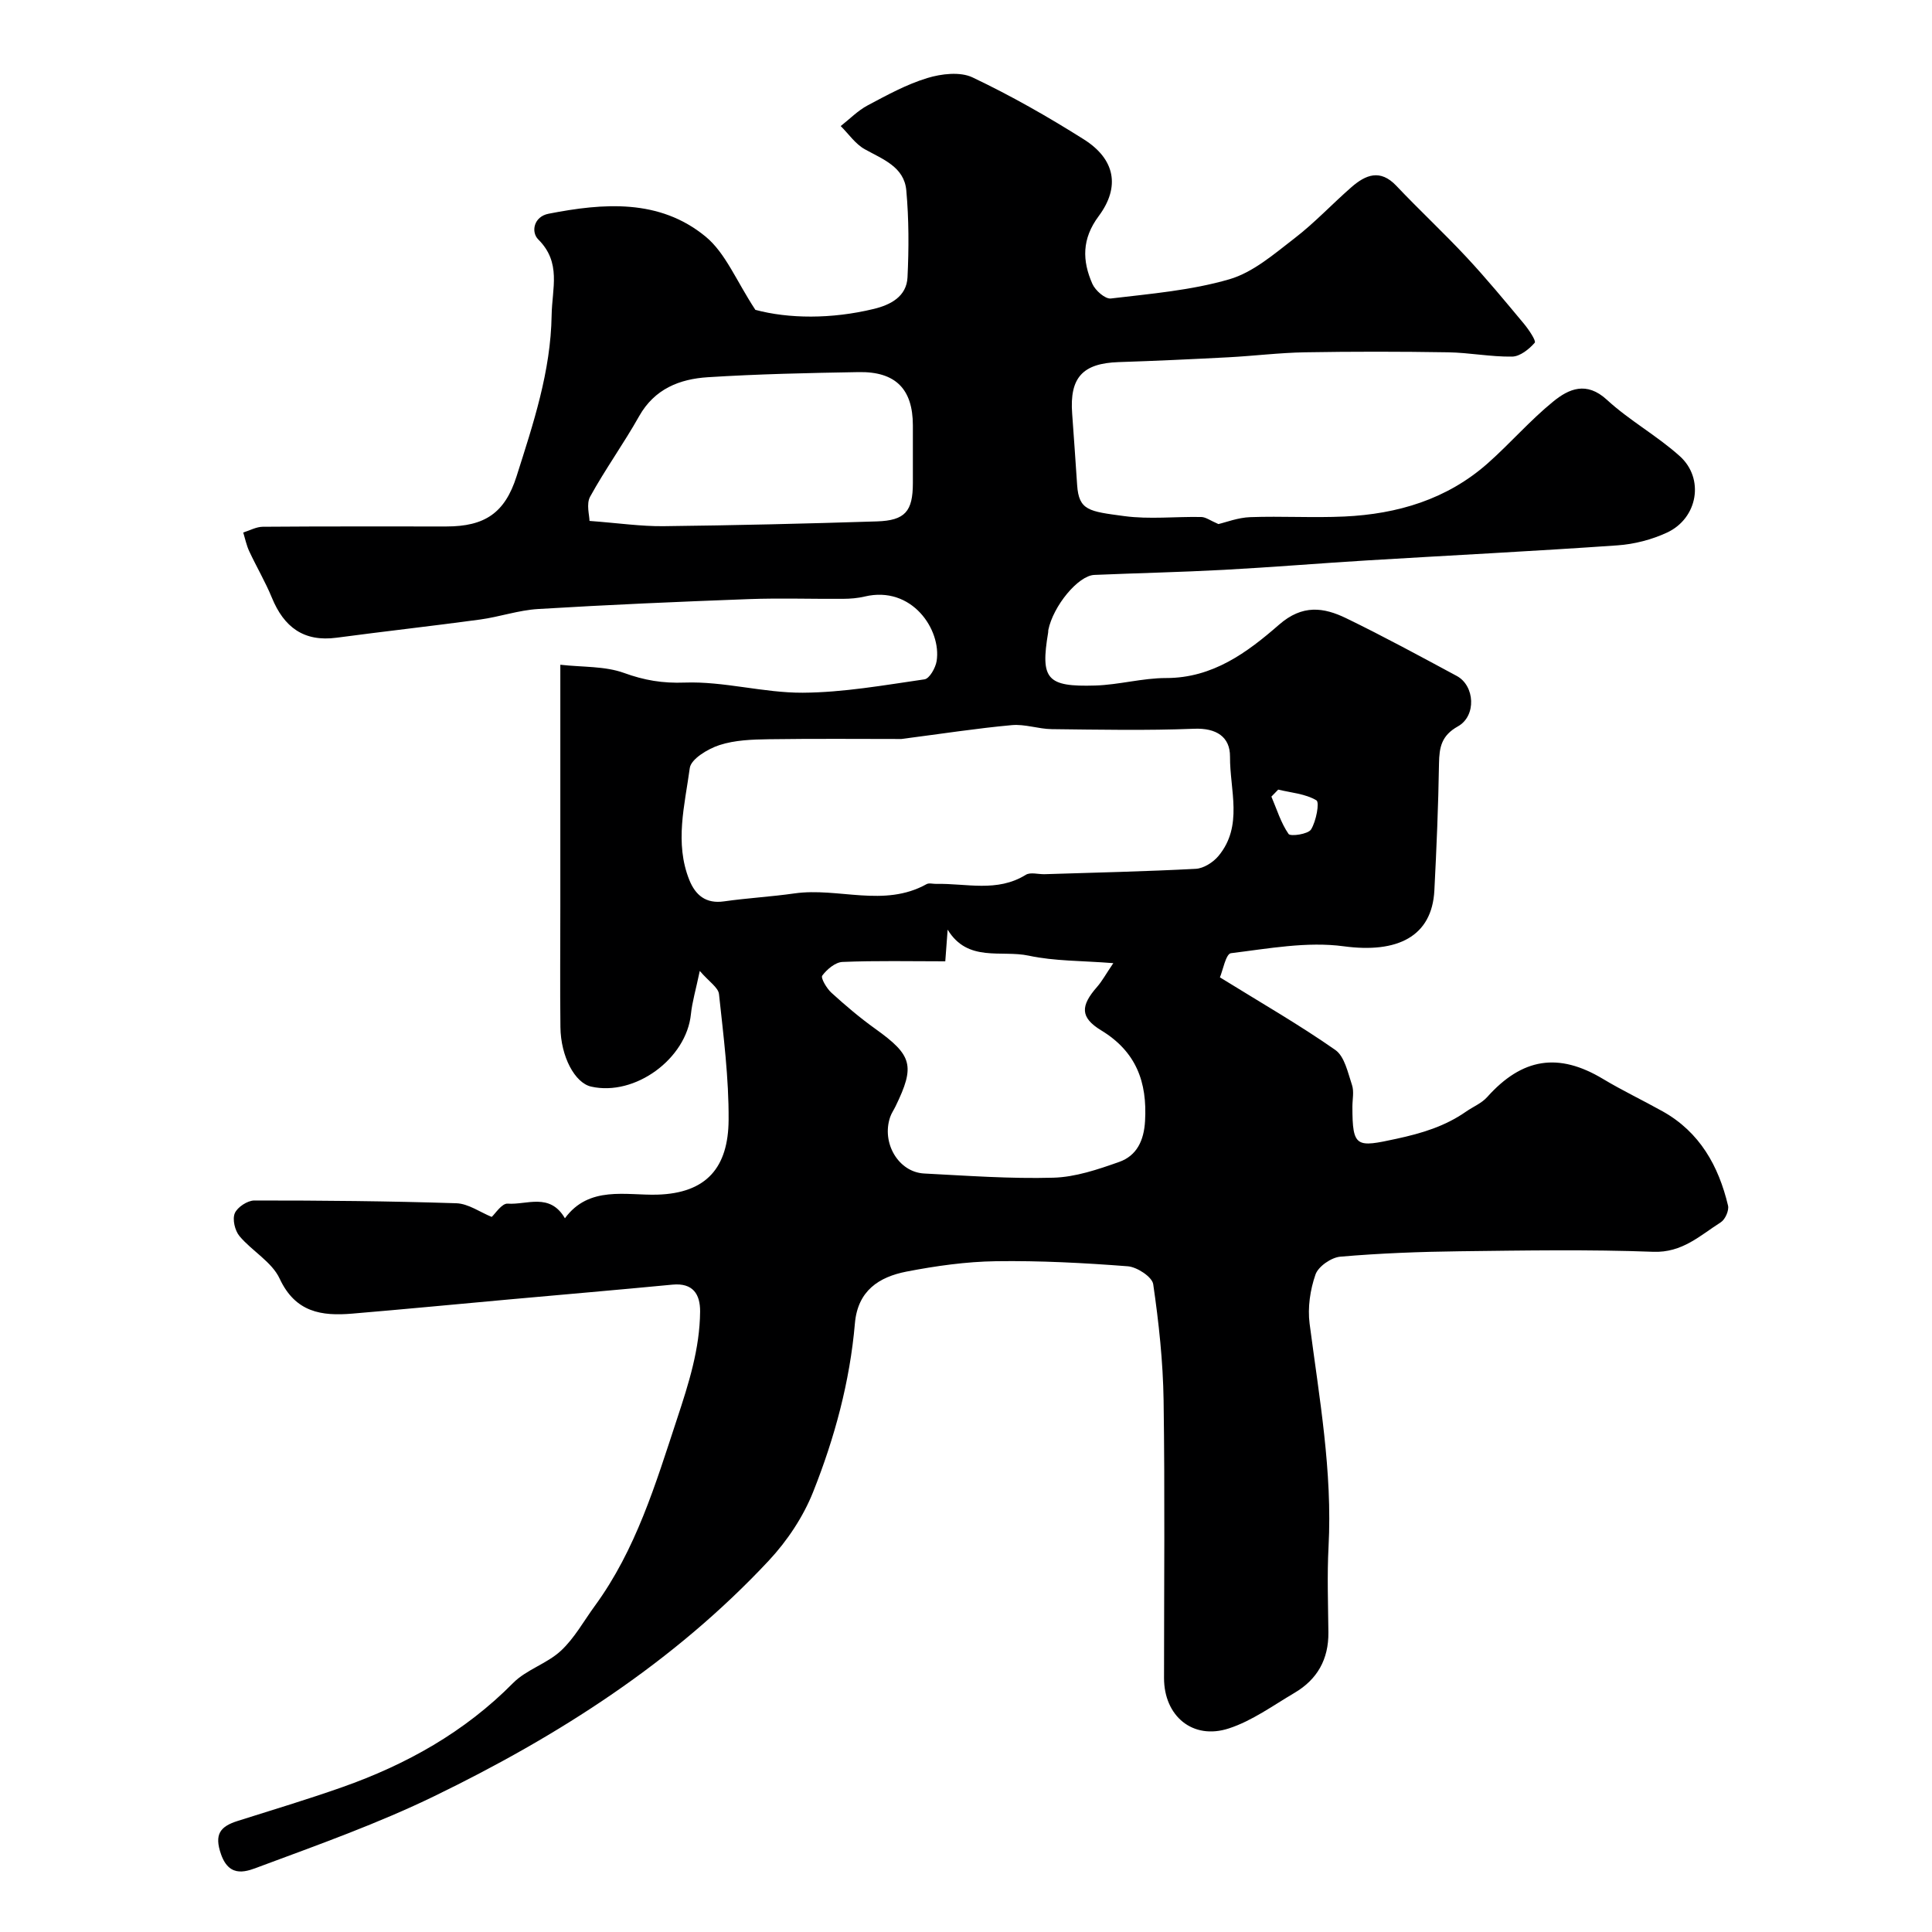 <svg enable-background="new 0 0 400 400" viewBox="0 0 400 400" xmlns="http://www.w3.org/2000/svg"><path d="m101.8 251.95c.72-.64 2.1-2.84 3.31-2.75 3.93.3 8.71-2.35 11.85 3.03 5-6.82 12.7-4.71 19.09-4.89 10.3-.29 14.73-5.69 14.8-15.46.06-8.69-1.06-17.4-1.99-26.06-.15-1.38-2.07-2.57-3.98-4.8-.82 3.93-1.57 6.41-1.83 8.93-.93 9.27-11.58 17.07-20.66 15.02-3.37-.76-6.29-6.2-6.36-12.31-.1-8.33-.02-16.66-.02-25 0-16.31 0-32.63 0-50.03 4.65.52 9.21.26 13.17 1.69 4.22 1.53 7.97 2.17 12.6 2 8.1-.29 16.28 2.14 24.42 2.1 8.41-.05 16.84-1.56 25.21-2.77 1.03-.15 2.28-2.37 2.51-3.78 1.03-6.44-5.09-15.71-14.92-13.36-1.43.34-2.94.46-4.41.47-6.53.05-13.06-.18-19.58.06-14.54.54-29.08 1.17-43.6 2.05-4.04.24-7.99 1.63-12.03 2.18-9.88 1.34-19.79 2.44-29.68 3.76-6.81.91-10.91-2.19-13.41-8.28-1.35-3.29-3.18-6.38-4.69-9.62-.57-1.22-.84-2.58-1.24-3.88 1.35-.42 2.7-1.18 4.05-1.19 12.66-.1 25.32-.06 37.99-.06 7.99 0 12.14-2.8 14.55-10.39 3.45-10.88 7.08-21.66 7.26-33.37.09-5.57 2.06-10.86-2.77-15.67-1.53-1.52-.96-4.72 2.14-5.32 11.37-2.22 22.94-3.12 32.49 4.72 4.15 3.41 6.37 9.18 10.32 15.18 6.86 1.84 15.72 1.95 24.56-.2 3.44-.84 6.75-2.56 6.94-6.54.29-5.98.29-12.03-.25-17.99-.44-4.89-4.87-6.44-8.61-8.53-1.94-1.08-3.33-3.16-4.97-4.79 1.84-1.44 3.53-3.19 5.56-4.27 4-2.13 8.06-4.36 12.36-5.67 2.91-.89 6.8-1.35 9.36-.14 7.94 3.77 15.64 8.15 23.08 12.85 6.42 4.06 7.58 9.79 3.05 15.88-3.51 4.71-3.42 9.22-1.31 14.01.6 1.37 2.65 3.18 3.83 3.04 8.24-.98 16.64-1.68 24.54-3.98 4.91-1.43 9.26-5.23 13.47-8.47 4.18-3.21 7.81-7.12 11.8-10.6 2.94-2.56 5.95-3.82 9.3-.28 4.74 5.01 9.8 9.71 14.51 14.76 4.15 4.45 8.03 9.15 11.92 13.82.99 1.19 2.55 3.52 2.22 3.91-1.17 1.34-3.04 2.84-4.67 2.87-4.42.07-8.85-.82-13.29-.89-9.87-.16-19.74-.17-29.61 0-5.27.09-10.53.75-15.8 1.03-7.6.4-15.2.75-22.8 1-7.44.25-10.16 3.22-9.6 10.67.37 4.93.69 9.86 1.03 14.79.36 5.28 2.45 5.44 9.73 6.42 5.24.71 10.65.08 15.98.19.93.02 1.84.73 3.54 1.46 1.54-.35 4.04-1.34 6.58-1.43 6.49-.24 13.01.17 19.49-.13 11.01-.51 21.24-3.55 29.67-11 4.66-4.12 8.76-8.89 13.57-12.8 3.23-2.64 6.89-4.26 11.12-.37 4.66 4.29 10.38 7.43 15.09 11.67 5.16 4.64 3.73 12.86-2.63 15.82-3.16 1.47-6.79 2.41-10.27 2.65-17.29 1.21-34.6 2.07-51.9 3.12-9.87.6-19.73 1.42-29.61 1.95-8.93.48-17.87.67-26.8 1.05-3.35.14-8.51 6.42-9.53 11.41-.03.16 0 .34-.03.5-1.62 9.66-.32 11.3 9.77 10.99 4.89-.15 9.76-1.55 14.64-1.55 9.66.01 16.81-5.3 23.4-11.05 4.82-4.21 9.21-3.61 13.92-1.32 7.73 3.75 15.3 7.87 22.87 11.94 3.74 2.01 4.11 8.28.23 10.44-3.41 1.91-3.85 4.32-3.91 7.68-.14 8.77-.51 17.54-.96 26.3-.5 9.56-7.68 13.04-18.75 11.55-7.61-1.03-15.62.48-23.37 1.43-1.05.13-1.69 3.63-2.28 5 8.58 5.31 16.47 9.84 23.89 15.03 1.93 1.35 2.6 4.71 3.46 7.27.45 1.35.08 2.97.08 4.47 0 8.54.85 8.44 9.09 6.66 5.31-1.15 10.08-2.59 14.45-5.64 1.45-1.01 3.22-1.72 4.36-3 7.26-8.12 14.77-9.29 23.98-3.76 4.03 2.42 8.29 4.44 12.4 6.74 7.64 4.29 11.54 11.28 13.49 19.48.24 1-.58 2.86-1.47 3.44-4.32 2.75-8 6.36-14.02 6.13-13.31-.5-26.66-.27-39.99-.11-8.27.1-16.55.41-24.79 1.12-1.87.16-4.56 2.02-5.14 3.69-1.11 3.17-1.65 6.86-1.22 10.18 2 15.34 4.75 30.59 3.92 46.19-.31 5.89-.09 11.82-.03 17.73.06 5.55-2.29 9.74-7.02 12.52-4.45 2.62-8.77 5.79-13.59 7.36-7.49 2.45-13.42-2.57-13.42-10.43 0-19.16.19-38.33-.09-57.49-.12-8.03-.99-16.09-2.15-24.05-.22-1.51-3.34-3.56-5.26-3.71-9.07-.7-18.19-1.18-27.28-1.05-6.2.09-12.44.97-18.54 2.15-5.68 1.11-10.09 3.93-10.68 10.71-1.04 12.07-4.2 23.73-8.65 34.91-2.05 5.16-5.38 10.15-9.19 14.23-19.64 21.02-43.53 36.26-69.17 48.72-11.67 5.67-23.98 10.06-36.16 14.59-2.52.94-6.25 2.64-8.06-2.5-1.47-4.18-.17-5.78 3.43-6.92 7.23-2.29 14.49-4.47 21.64-6.99 13.3-4.69 25.35-11.41 35.4-21.58 2.74-2.77 7.01-3.99 9.89-6.67 2.8-2.6 4.72-6.13 7.01-9.27 8.53-11.66 12.58-25.22 17.03-38.72 2.42-7.33 4.71-14.51 4.78-22.22.03-3.6-1.47-5.99-5.71-5.59-11.29 1.08-22.59 2.05-33.89 3.07-10.8.98-21.6 2.02-32.4 2.93-6.36.54-11.79-.24-15.05-7.24-1.61-3.47-5.72-5.71-8.32-8.81-.95-1.14-1.5-3.47-.97-4.73s2.63-2.64 4.04-2.64c13.95-.01 27.9.12 41.84.57 2.49.09 4.94 1.87 7.31 2.83zm84.83-98.95c-8.28 0-17.87-.09-27.46.05-3.43.05-7.01.17-10.21 1.21-2.4.78-5.9 2.88-6.15 4.76-1.03 7.65-3.18 15.49-.09 23.18 1.26 3.12 3.41 4.96 7.17 4.42 4.85-.69 9.76-.96 14.6-1.65 9.07-1.29 18.53 3 27.35-1.92.51-.28 1.31-.04 1.98-.05 6.22-.14 12.62 1.81 18.56-1.88.97-.6 2.61-.08 3.94-.13 10.42-.33 20.85-.56 31.26-1.11 1.63-.09 3.6-1.35 4.69-2.66 5.18-6.23 2.34-13.66 2.39-20.56.03-4.09-2.81-5.97-7.44-5.78-9.81.39-19.64.19-29.46.08-2.76-.03-5.56-1.08-8.27-.83-7.17.65-14.3 1.76-22.86 2.87zm9.08 46.03c-7.28 0-14.29-.16-21.28.13-1.49.06-3.22 1.53-4.19 2.83-.36.48.91 2.65 1.89 3.54 2.9 2.64 5.91 5.2 9.1 7.48 7.65 5.48 8.28 7.63 4.17 16.07-.36.74-.84 1.42-1.1 2.19-1.84 5.35 1.71 11.41 7.03 11.69 8.92.46 17.86 1.12 26.77.87 4.57-.13 9.21-1.71 13.6-3.26 3.66-1.29 5.14-4.43 5.37-8.47.47-8.07-1.83-14.37-9.09-18.78-4.39-2.67-4.28-5.08-.84-9 1.02-1.16 1.76-2.55 3.36-4.91-6.54-.52-12.16-.4-17.51-1.55-5.67-1.22-12.63 1.46-16.79-5.39-.18 2.41-.32 4.35-.49 6.56zm-73.66-91.18c6.01.45 10.66 1.14 15.3 1.09 14.74-.17 29.48-.52 44.21-.99 5.86-.19 7.43-2.1 7.44-7.92.01-3.99.01-7.98 0-11.97-.01-7.5-3.57-11.16-11.23-11.02-10.42.18-20.84.4-31.23 1.06-5.82.37-11.02 2.4-14.21 8.06-3.19 5.67-7.02 10.98-10.15 16.67-.84 1.52-.13 3.89-.13 5.02zm142.59 55.63c-.47.48-.94.96-1.41 1.45 1.12 2.62 1.96 5.43 3.55 7.73.4.57 4.05.05 4.66-.93 1.06-1.7 1.79-5.62 1.11-6.03-2.27-1.36-5.23-1.57-7.91-2.22z" fill="#000001"/></svg>